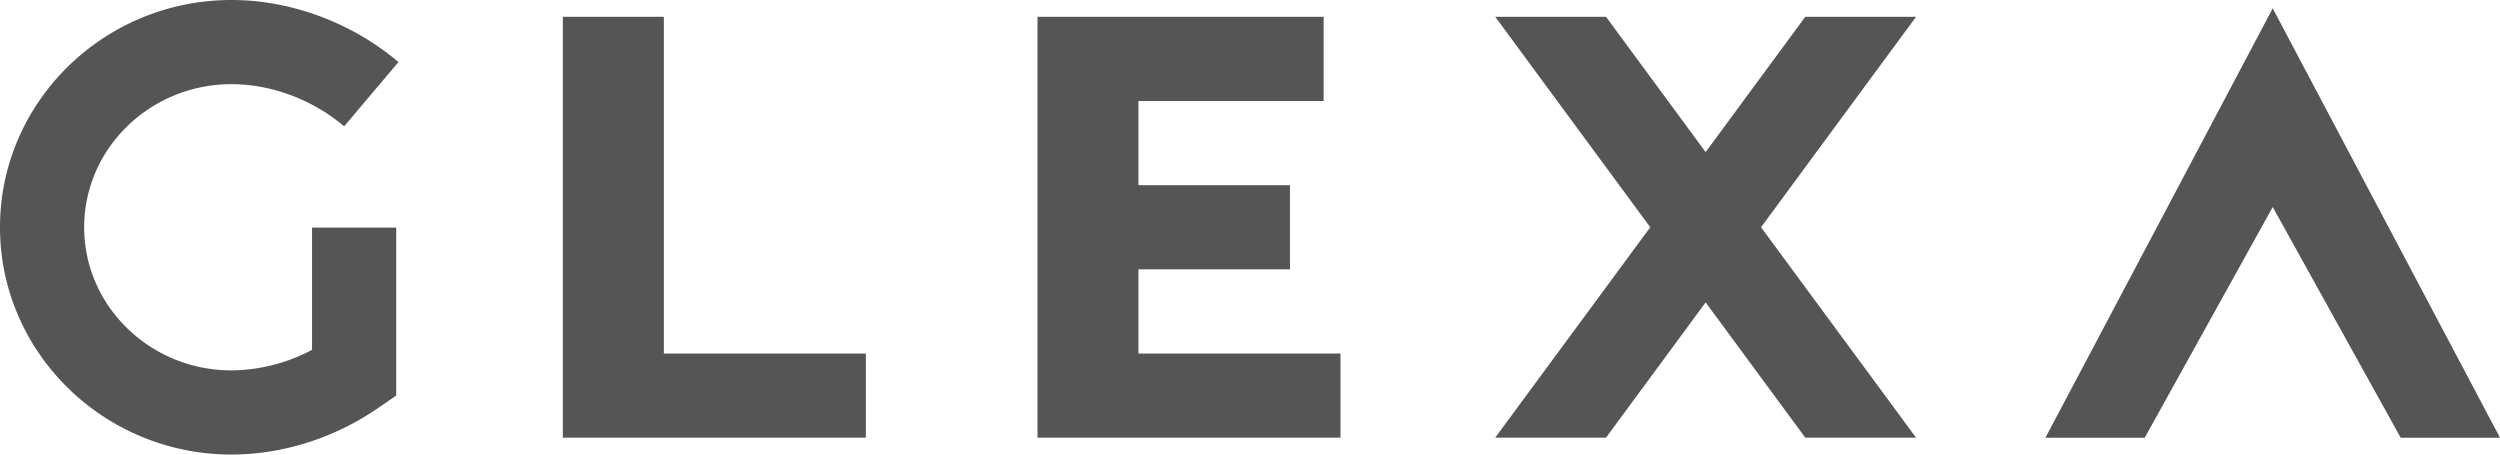 <svg id="レイヤー_1" data-name="レイヤー 1" xmlns="http://www.w3.org/2000/svg" viewBox="0 0 1200 218.18"><defs><style>.cls-1{fill:#555;}</style></defs><path class="cls-1" d="M111.11,218.18C49.84,218.18,0,169.24,0,109.09S49.84,0,111.11,0c28.53,0,57.74,10.85,80.15,29.77L165.2,60.64C150,47.78,130.25,40.4,111.11,40.4c-39,0-70.71,30.82-70.71,68.69s31.72,68.69,70.71,68.69a83.55,83.55,0,0,0,38.67-9.86V109.24h40.4v80.65l-8.75,6C160.55,210.27,135.57,218.18,111.11,218.18ZM1090.91,4,981.82,210.1h47.66l61.43-110.74,61.42,110.74H1200ZM318.65,169.7V8.08H270.16v202H415.62V169.7Zm227.81,0V129.29h72.72V88.89H546.46V48.48h88.89V8.08H498v202H643.43V169.7ZM845.3,109.08h0l74.4-101H866.52L818.71,73,770.9,8.08H717.72l74.4,101-74.42,101h53.18l47.83-64.93,47.83,64.93h53.18Z"/></svg>